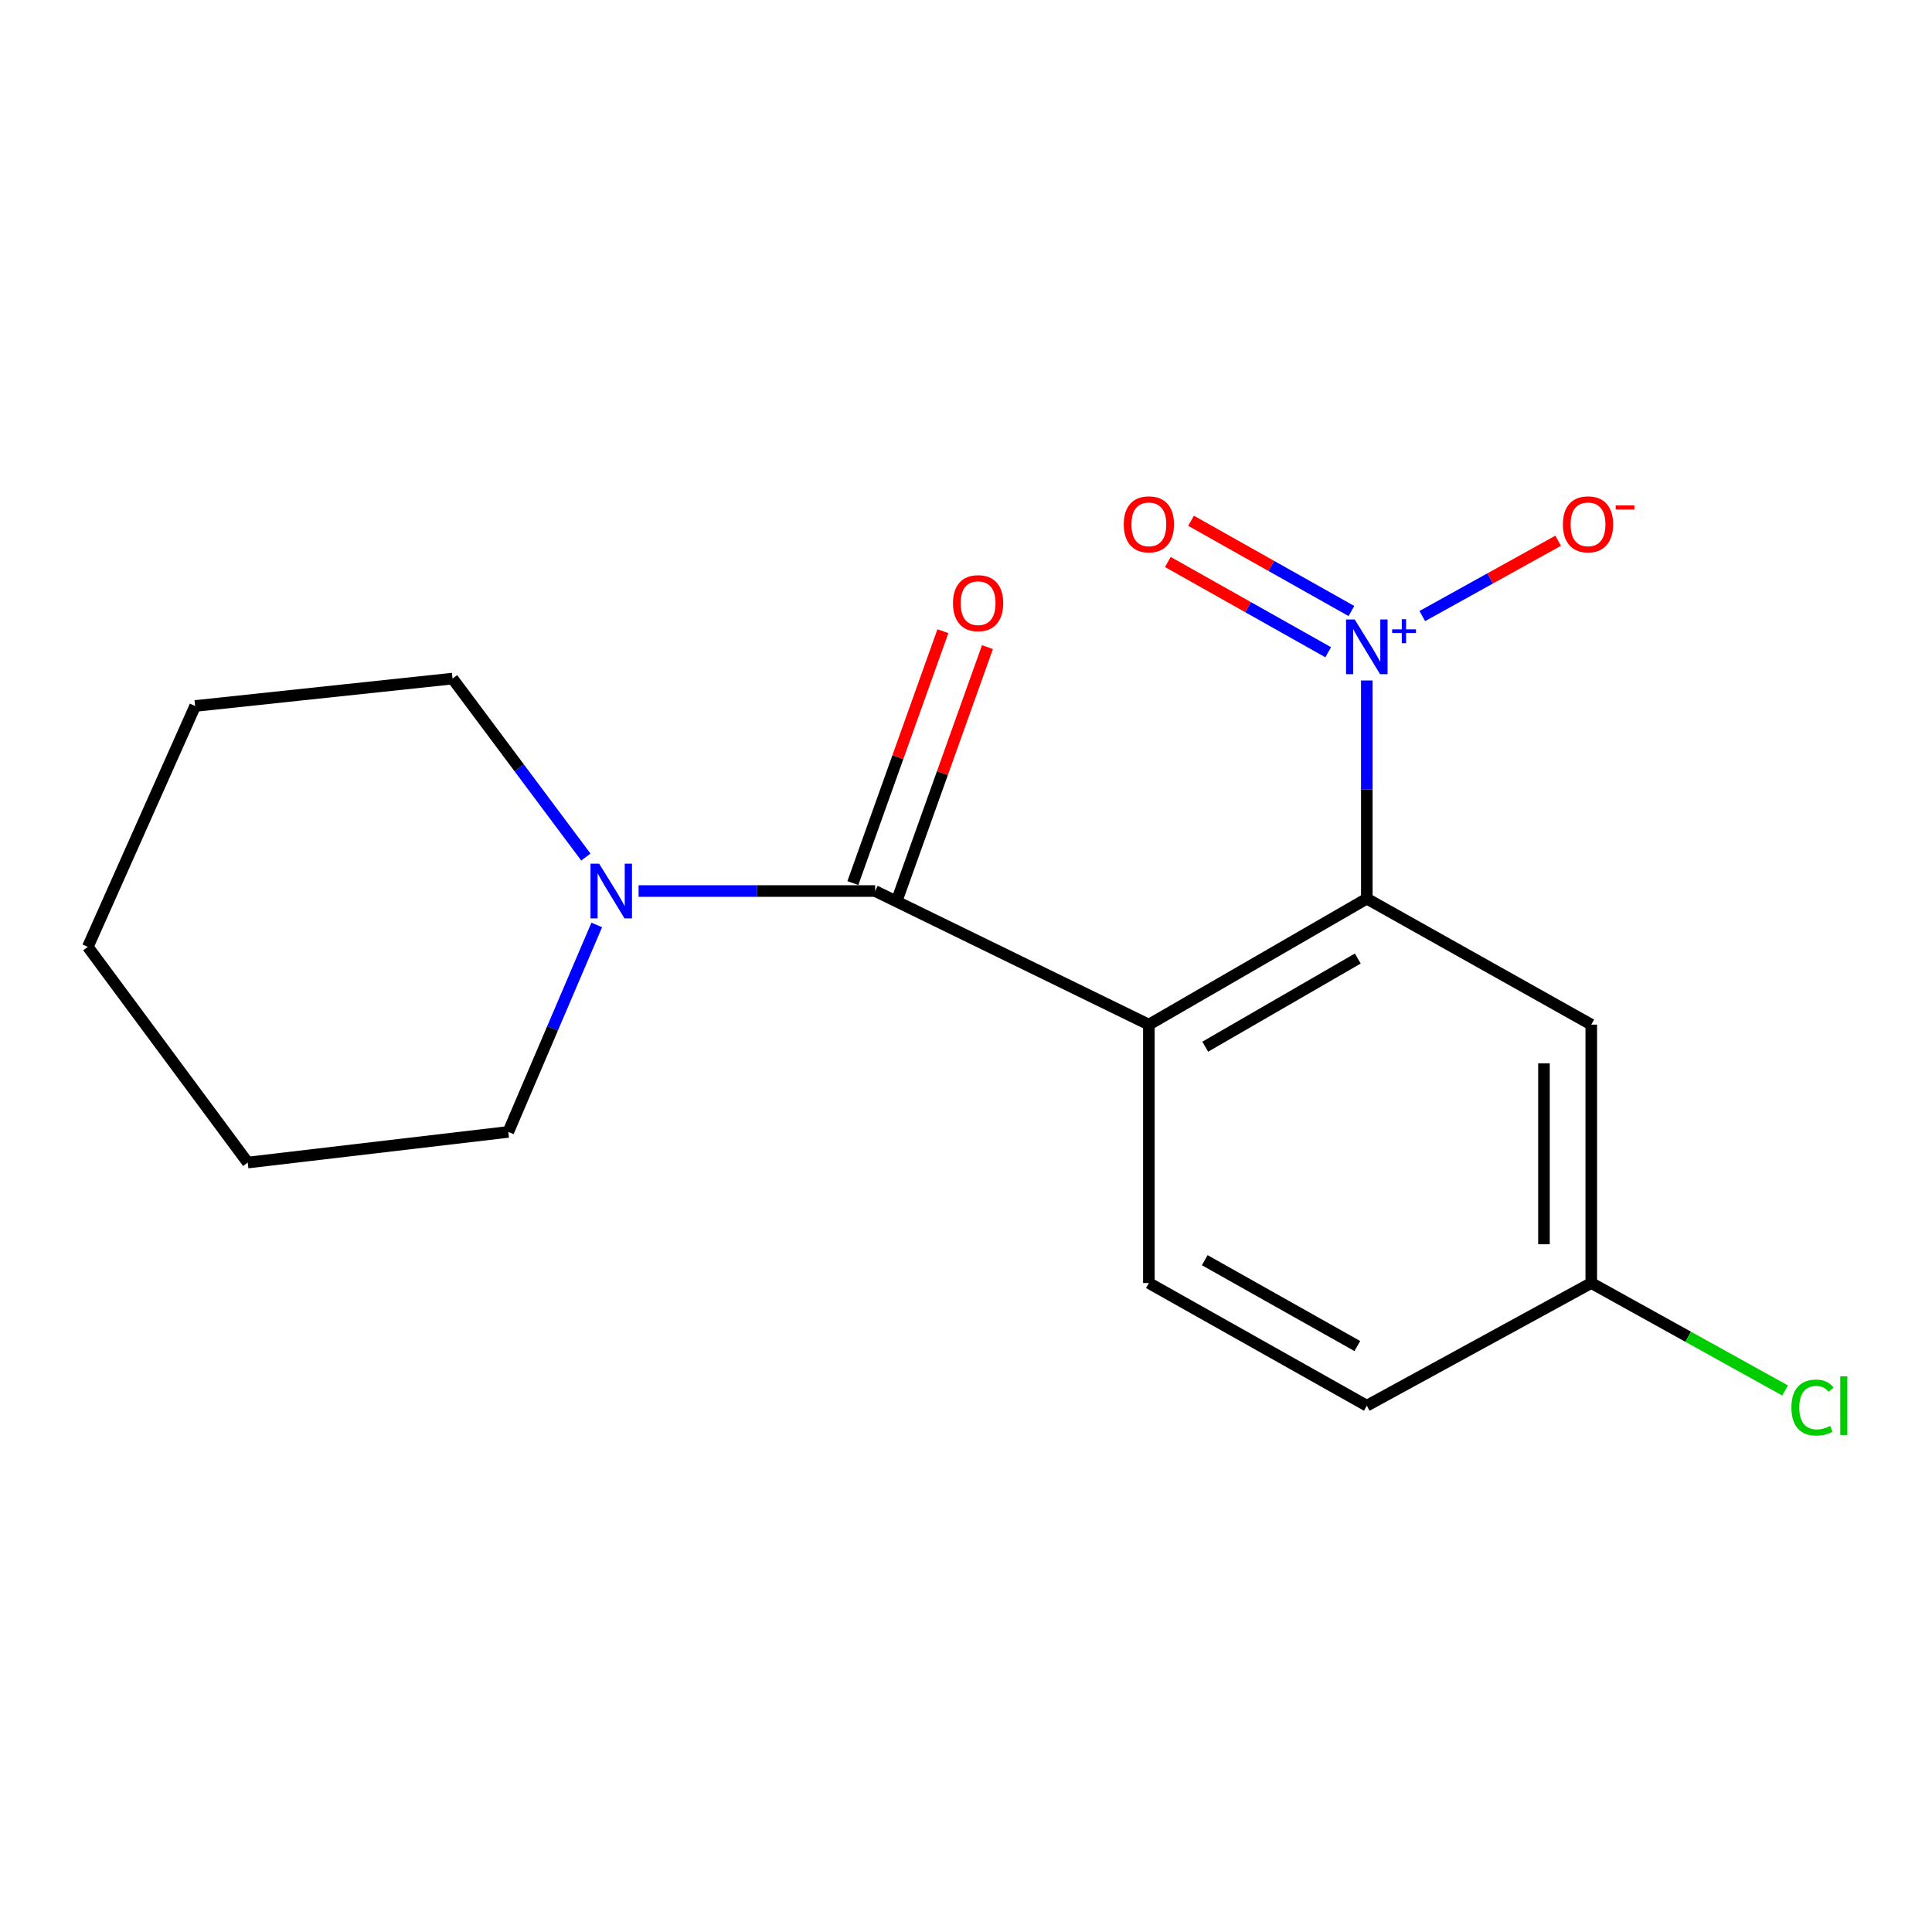 <?xml version='1.0' encoding='iso-8859-1'?>
<svg version='1.1' baseProfile='full'
              xmlns='http://www.w3.org/2000/svg'
                      xmlns:rdkit='http://www.rdkit.org/xml'
                      xmlns:xlink='http://www.w3.org/1999/xlink'
                  xml:space='preserve'
width='1000px' height='1000px' viewBox='0 0 1000 1000'>
<!-- END OF HEADER -->
<rect style='opacity:1.0;fill:#FFFFFF;stroke:none' width='1000' height='1000' x='0' y='0'> </rect>
<path class='bond-1' d='M 594.651,530.345 L 452.971,461.199' style='fill:none;fill-rule:evenodd;stroke:#000000;stroke-width:6px;stroke-linecap:butt;stroke-linejoin:miter;stroke-opacity:1' />
<path class='bond-2' d='M 594.651,530.345 L 707.459,465.145' style='fill:none;fill-rule:evenodd;stroke:#000000;stroke-width:6px;stroke-linecap:butt;stroke-linejoin:miter;stroke-opacity:1' />
<path class='bond-2' d='M 623.828,541.769 L 702.794,496.129' style='fill:none;fill-rule:evenodd;stroke:#000000;stroke-width:6px;stroke-linecap:butt;stroke-linejoin:miter;stroke-opacity:1' />
<path class='bond-4' d='M 594.651,530.345 L 594.651,664.093' style='fill:none;fill-rule:evenodd;stroke:#000000;stroke-width:6px;stroke-linecap:butt;stroke-linejoin:miter;stroke-opacity:1' />
<path class='bond-0' d='M 707.459,352.217 L 707.459,408.681' style='fill:none;fill-rule:evenodd;stroke:#0000FF;stroke-width:6px;stroke-linecap:butt;stroke-linejoin:miter;stroke-opacity:1' />
<path class='bond-0' d='M 707.459,408.681 L 707.459,465.145' style='fill:none;fill-rule:evenodd;stroke:#000000;stroke-width:6px;stroke-linecap:butt;stroke-linejoin:miter;stroke-opacity:1' />
<path class='bond-6' d='M 736.177,318.875 L 771.34,299.377' style='fill:none;fill-rule:evenodd;stroke:#0000FF;stroke-width:6px;stroke-linecap:butt;stroke-linejoin:miter;stroke-opacity:1' />
<path class='bond-6' d='M 771.34,299.377 L 806.503,279.88' style='fill:none;fill-rule:evenodd;stroke:#FF0000;stroke-width:6px;stroke-linecap:butt;stroke-linejoin:miter;stroke-opacity:1' />
<path class='bond-7' d='M 699.489,316.261 L 657.99,292.907' style='fill:none;fill-rule:evenodd;stroke:#0000FF;stroke-width:6px;stroke-linecap:butt;stroke-linejoin:miter;stroke-opacity:1' />
<path class='bond-7' d='M 657.99,292.907 L 616.492,269.552' style='fill:none;fill-rule:evenodd;stroke:#FF0000;stroke-width:6px;stroke-linecap:butt;stroke-linejoin:miter;stroke-opacity:1' />
<path class='bond-7' d='M 687.477,337.604 L 645.979,314.25' style='fill:none;fill-rule:evenodd;stroke:#0000FF;stroke-width:6px;stroke-linecap:butt;stroke-linejoin:miter;stroke-opacity:1' />
<path class='bond-7' d='M 645.979,314.25 L 604.481,290.895' style='fill:none;fill-rule:evenodd;stroke:#FF0000;stroke-width:6px;stroke-linecap:butt;stroke-linejoin:miter;stroke-opacity:1' />
<path class='bond-3' d='M 452.971,461.199 L 391.752,461.199' style='fill:none;fill-rule:evenodd;stroke:#000000;stroke-width:6px;stroke-linecap:butt;stroke-linejoin:miter;stroke-opacity:1' />
<path class='bond-3' d='M 391.752,461.199 L 330.534,461.199' style='fill:none;fill-rule:evenodd;stroke:#0000FF;stroke-width:6px;stroke-linecap:butt;stroke-linejoin:miter;stroke-opacity:1' />
<path class='bond-8' d='M 464.502,465.321 L 487.803,400.139' style='fill:none;fill-rule:evenodd;stroke:#000000;stroke-width:6px;stroke-linecap:butt;stroke-linejoin:miter;stroke-opacity:1' />
<path class='bond-8' d='M 487.803,400.139 L 511.105,334.957' style='fill:none;fill-rule:evenodd;stroke:#FF0000;stroke-width:6px;stroke-linecap:butt;stroke-linejoin:miter;stroke-opacity:1' />
<path class='bond-8' d='M 441.44,457.077 L 464.742,391.895' style='fill:none;fill-rule:evenodd;stroke:#000000;stroke-width:6px;stroke-linecap:butt;stroke-linejoin:miter;stroke-opacity:1' />
<path class='bond-8' d='M 464.742,391.895 L 488.044,326.713' style='fill:none;fill-rule:evenodd;stroke:#FF0000;stroke-width:6px;stroke-linecap:butt;stroke-linejoin:miter;stroke-opacity:1' />
<path class='bond-5' d='M 707.459,465.145 L 823.642,530.345' style='fill:none;fill-rule:evenodd;stroke:#000000;stroke-width:6px;stroke-linecap:butt;stroke-linejoin:miter;stroke-opacity:1' />
<path class='bond-12' d='M 303.237,443.607 L 268.731,397.421' style='fill:none;fill-rule:evenodd;stroke:#0000FF;stroke-width:6px;stroke-linecap:butt;stroke-linejoin:miter;stroke-opacity:1' />
<path class='bond-12' d='M 268.731,397.421 L 234.226,351.234' style='fill:none;fill-rule:evenodd;stroke:#000000;stroke-width:6px;stroke-linecap:butt;stroke-linejoin:miter;stroke-opacity:1' />
<path class='bond-13' d='M 308.879,478.748 L 285.988,532.31' style='fill:none;fill-rule:evenodd;stroke:#0000FF;stroke-width:6px;stroke-linecap:butt;stroke-linejoin:miter;stroke-opacity:1' />
<path class='bond-13' d='M 285.988,532.31 L 263.098,585.872' style='fill:none;fill-rule:evenodd;stroke:#000000;stroke-width:6px;stroke-linecap:butt;stroke-linejoin:miter;stroke-opacity:1' />
<path class='bond-10' d='M 594.651,664.093 L 707.459,727.579' style='fill:none;fill-rule:evenodd;stroke:#000000;stroke-width:6px;stroke-linecap:butt;stroke-linejoin:miter;stroke-opacity:1' />
<path class='bond-10' d='M 623.584,652.273 L 702.55,696.713' style='fill:none;fill-rule:evenodd;stroke:#000000;stroke-width:6px;stroke-linecap:butt;stroke-linejoin:miter;stroke-opacity:1' />
<path class='bond-17' d='M 823.642,530.345 L 823.642,664.093' style='fill:none;fill-rule:evenodd;stroke:#000000;stroke-width:6px;stroke-linecap:butt;stroke-linejoin:miter;stroke-opacity:1' />
<path class='bond-17' d='M 799.151,550.407 L 799.151,644.031' style='fill:none;fill-rule:evenodd;stroke:#000000;stroke-width:6px;stroke-linecap:butt;stroke-linejoin:miter;stroke-opacity:1' />
<path class='bond-9' d='M 823.642,664.093 L 707.459,727.579' style='fill:none;fill-rule:evenodd;stroke:#000000;stroke-width:6px;stroke-linecap:butt;stroke-linejoin:miter;stroke-opacity:1' />
<path class='bond-11' d='M 823.642,664.093 L 873.8,691.902' style='fill:none;fill-rule:evenodd;stroke:#000000;stroke-width:6px;stroke-linecap:butt;stroke-linejoin:miter;stroke-opacity:1' />
<path class='bond-11' d='M 873.8,691.902 L 923.957,719.71' style='fill:none;fill-rule:evenodd;stroke:#00CC00;stroke-width:6px;stroke-linecap:butt;stroke-linejoin:miter;stroke-opacity:1' />
<path class='bond-14' d='M 234.226,351.234 L 101.008,365.412' style='fill:none;fill-rule:evenodd;stroke:#000000;stroke-width:6px;stroke-linecap:butt;stroke-linejoin:miter;stroke-opacity:1' />
<path class='bond-15' d='M 263.098,585.872 L 128.22,601.736' style='fill:none;fill-rule:evenodd;stroke:#000000;stroke-width:6px;stroke-linecap:butt;stroke-linejoin:miter;stroke-opacity:1' />
<path class='bond-18' d='M 101.008,365.412 L 45.455,490.098' style='fill:none;fill-rule:evenodd;stroke:#000000;stroke-width:6px;stroke-linecap:butt;stroke-linejoin:miter;stroke-opacity:1' />
<path class='bond-16' d='M 128.22,601.736 L 45.455,490.098' style='fill:none;fill-rule:evenodd;stroke:#000000;stroke-width:6px;stroke-linecap:butt;stroke-linejoin:miter;stroke-opacity:1' />
<path  class='atom-1' d='M 701.199 320.638
L 710.479 335.638
Q 711.399 337.118, 712.879 339.798
Q 714.359 342.478, 714.439 342.638
L 714.439 320.638
L 718.199 320.638
L 718.199 348.958
L 714.319 348.958
L 704.359 332.558
Q 703.199 330.638, 701.959 328.438
Q 700.759 326.238, 700.399 325.558
L 700.399 348.958
L 696.719 348.958
L 696.719 320.638
L 701.199 320.638
' fill='#0000FF'/>
<path  class='atom-1' d='M 720.575 325.743
L 725.565 325.743
L 725.565 320.489
L 727.782 320.489
L 727.782 325.743
L 732.904 325.743
L 732.904 327.644
L 727.782 327.644
L 727.782 332.924
L 725.565 332.924
L 725.565 327.644
L 720.575 327.644
L 720.575 325.743
' fill='#0000FF'/>
<path  class='atom-4' d='M 310.119 447.039
L 319.399 462.039
Q 320.319 463.519, 321.799 466.199
Q 323.279 468.879, 323.359 469.039
L 323.359 447.039
L 327.119 447.039
L 327.119 475.359
L 323.239 475.359
L 313.279 458.959
Q 312.119 457.039, 310.879 454.839
Q 309.679 452.639, 309.319 451.959
L 309.319 475.359
L 305.639 475.359
L 305.639 447.039
L 310.119 447.039
' fill='#0000FF'/>
<path  class='atom-7' d='M 808.955 271.392
Q 808.955 264.592, 812.315 260.792
Q 815.675 256.992, 821.955 256.992
Q 828.235 256.992, 831.595 260.792
Q 834.955 264.592, 834.955 271.392
Q 834.955 278.272, 831.555 282.192
Q 828.155 286.072, 821.955 286.072
Q 815.715 286.072, 812.315 282.192
Q 808.955 278.312, 808.955 271.392
M 821.955 282.872
Q 826.275 282.872, 828.595 279.992
Q 830.955 277.072, 830.955 271.392
Q 830.955 265.832, 828.595 263.032
Q 826.275 260.192, 821.955 260.192
Q 817.635 260.192, 815.275 262.992
Q 812.955 265.792, 812.955 271.392
Q 812.955 277.112, 815.275 279.992
Q 817.635 282.872, 821.955 282.872
' fill='#FF0000'/>
<path  class='atom-7' d='M 836.275 261.615
L 845.963 261.615
L 845.963 263.727
L 836.275 263.727
L 836.275 261.615
' fill='#FF0000'/>
<path  class='atom-8' d='M 581.651 271.392
Q 581.651 264.592, 585.011 260.792
Q 588.371 256.992, 594.651 256.992
Q 600.931 256.992, 604.291 260.792
Q 607.651 264.592, 607.651 271.392
Q 607.651 278.272, 604.251 282.192
Q 600.851 286.072, 594.651 286.072
Q 588.411 286.072, 585.011 282.192
Q 581.651 278.312, 581.651 271.392
M 594.651 282.872
Q 598.971 282.872, 601.291 279.992
Q 603.651 277.072, 603.651 271.392
Q 603.651 265.832, 601.291 263.032
Q 598.971 260.192, 594.651 260.192
Q 590.331 260.192, 587.971 262.992
Q 585.651 265.792, 585.651 271.392
Q 585.651 277.112, 587.971 279.992
Q 590.331 282.872, 594.651 282.872
' fill='#FF0000'/>
<path  class='atom-9' d='M 493.266 312.197
Q 493.266 305.397, 496.626 301.597
Q 499.986 297.797, 506.266 297.797
Q 512.546 297.797, 515.906 301.597
Q 519.266 305.397, 519.266 312.197
Q 519.266 319.077, 515.866 322.997
Q 512.466 326.877, 506.266 326.877
Q 500.026 326.877, 496.626 322.997
Q 493.266 319.117, 493.266 312.197
M 506.266 323.677
Q 510.586 323.677, 512.906 320.797
Q 515.266 317.877, 515.266 312.197
Q 515.266 306.637, 512.906 303.837
Q 510.586 300.997, 506.266 300.997
Q 501.946 300.997, 499.586 303.797
Q 497.266 306.597, 497.266 312.197
Q 497.266 317.917, 499.586 320.797
Q 501.946 323.677, 506.266 323.677
' fill='#FF0000'/>
<path  class='atom-12' d='M 927.231 728.559
Q 927.231 721.519, 930.511 717.839
Q 933.831 714.119, 940.111 714.119
Q 945.951 714.119, 949.071 718.239
L 946.431 720.399
Q 944.151 717.399, 940.111 717.399
Q 935.831 717.399, 933.551 720.279
Q 931.311 723.119, 931.311 728.559
Q 931.311 734.159, 933.631 737.039
Q 935.991 739.919, 940.551 739.919
Q 943.671 739.919, 947.311 738.039
L 948.431 741.039
Q 946.951 741.999, 944.711 742.559
Q 942.471 743.119, 939.991 743.119
Q 933.831 743.119, 930.511 739.359
Q 927.231 735.599, 927.231 728.559
' fill='#00CC00'/>
<path  class='atom-12' d='M 952.511 712.399
L 956.191 712.399
L 956.191 742.759
L 952.511 742.759
L 952.511 712.399
' fill='#00CC00'/>
</svg>
